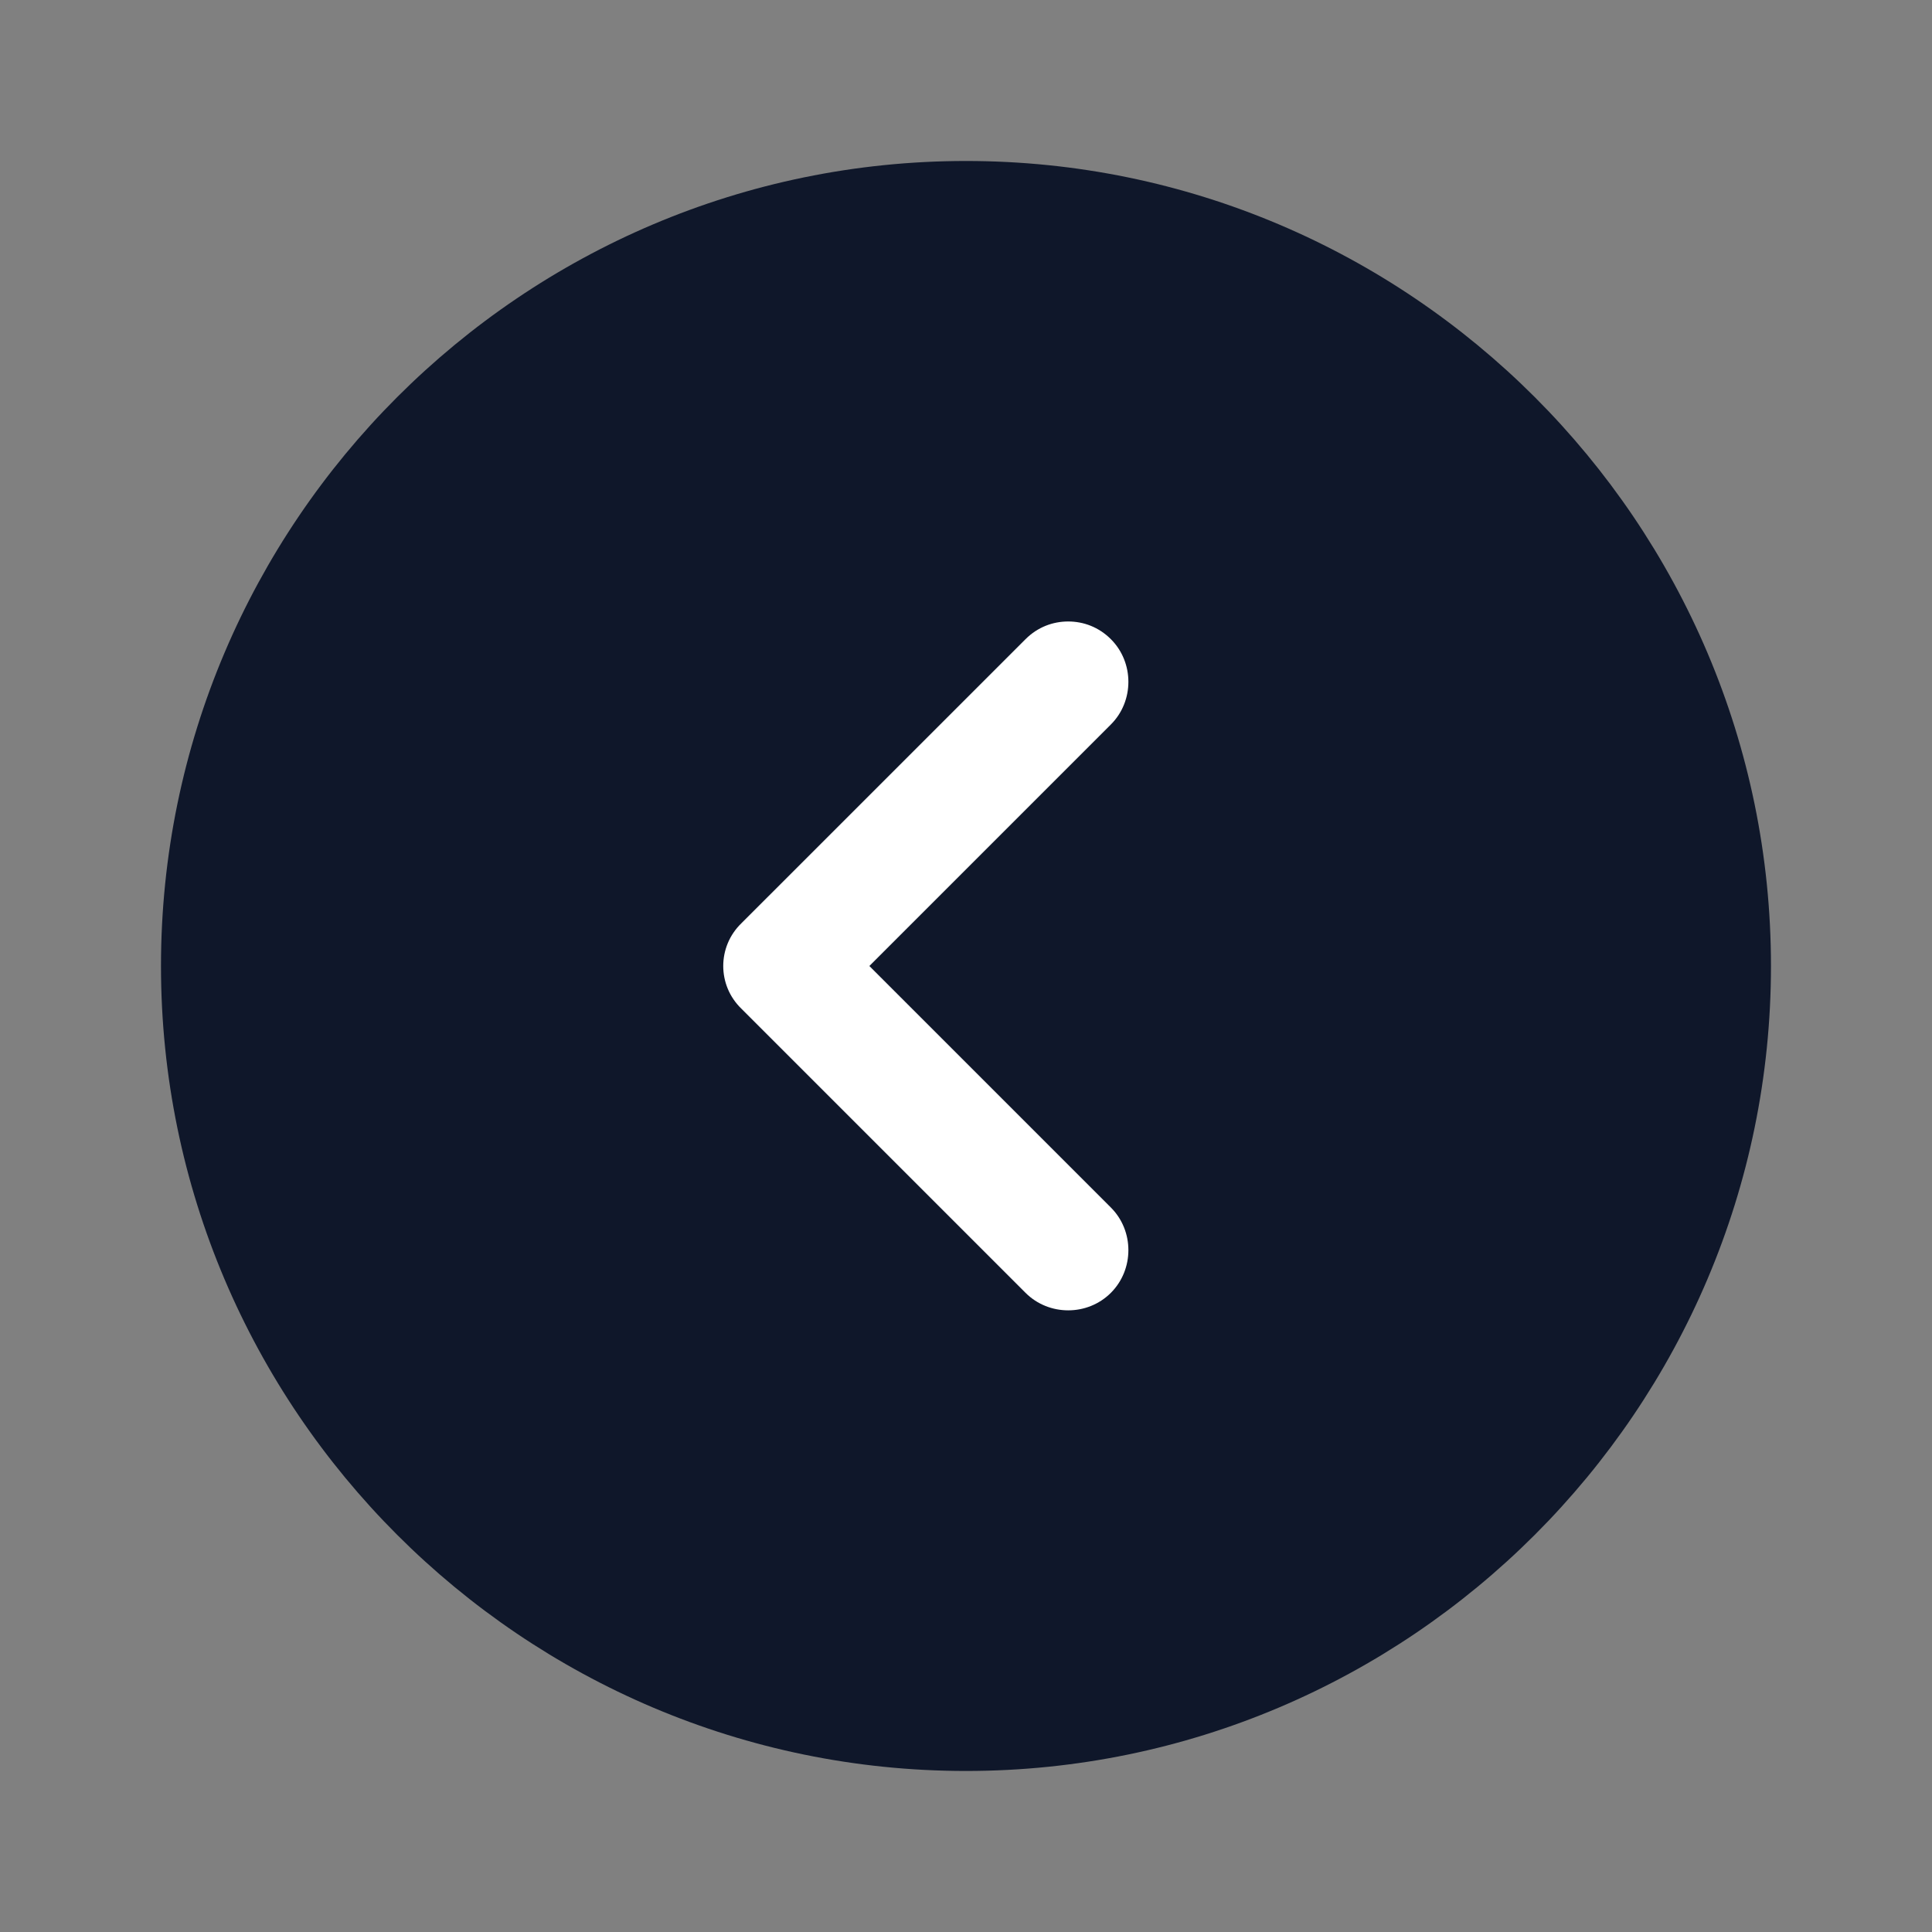 <?xml version="1.0" encoding="UTF-8"?> <svg xmlns="http://www.w3.org/2000/svg" width="40" height="40" viewBox="0 0 40 40" fill="none"><rect x="0" y="0" width="40" height="40" fill="#808080" stroke="none"/> <circle cx="20" cy="20" r="12" transform="rotate(-180 20 20)" fill="white"></circle> <path d="M19.999 36.666C29.183 36.666 36.666 29.183 36.666 20C36.666 10.816 29.183 3.333 19.999 3.333C10.816 3.333 3.333 10.816 3.333 20C3.333 29.183 10.816 36.666 19.999 36.666ZM15.349 19.116L21.233 13.233C21.483 12.983 21.799 12.867 22.116 12.867C22.433 12.867 22.749 12.983 22.999 13.233C23.483 13.716 23.483 14.517 22.999 15L17.999 20L22.999 25C23.483 25.483 23.483 26.283 22.999 26.767C22.516 27.25 21.716 27.25 21.233 26.767L15.349 20.883C14.849 20.4 14.849 19.6 15.349 19.116Z" fill="#0F172A"></path> </svg> 